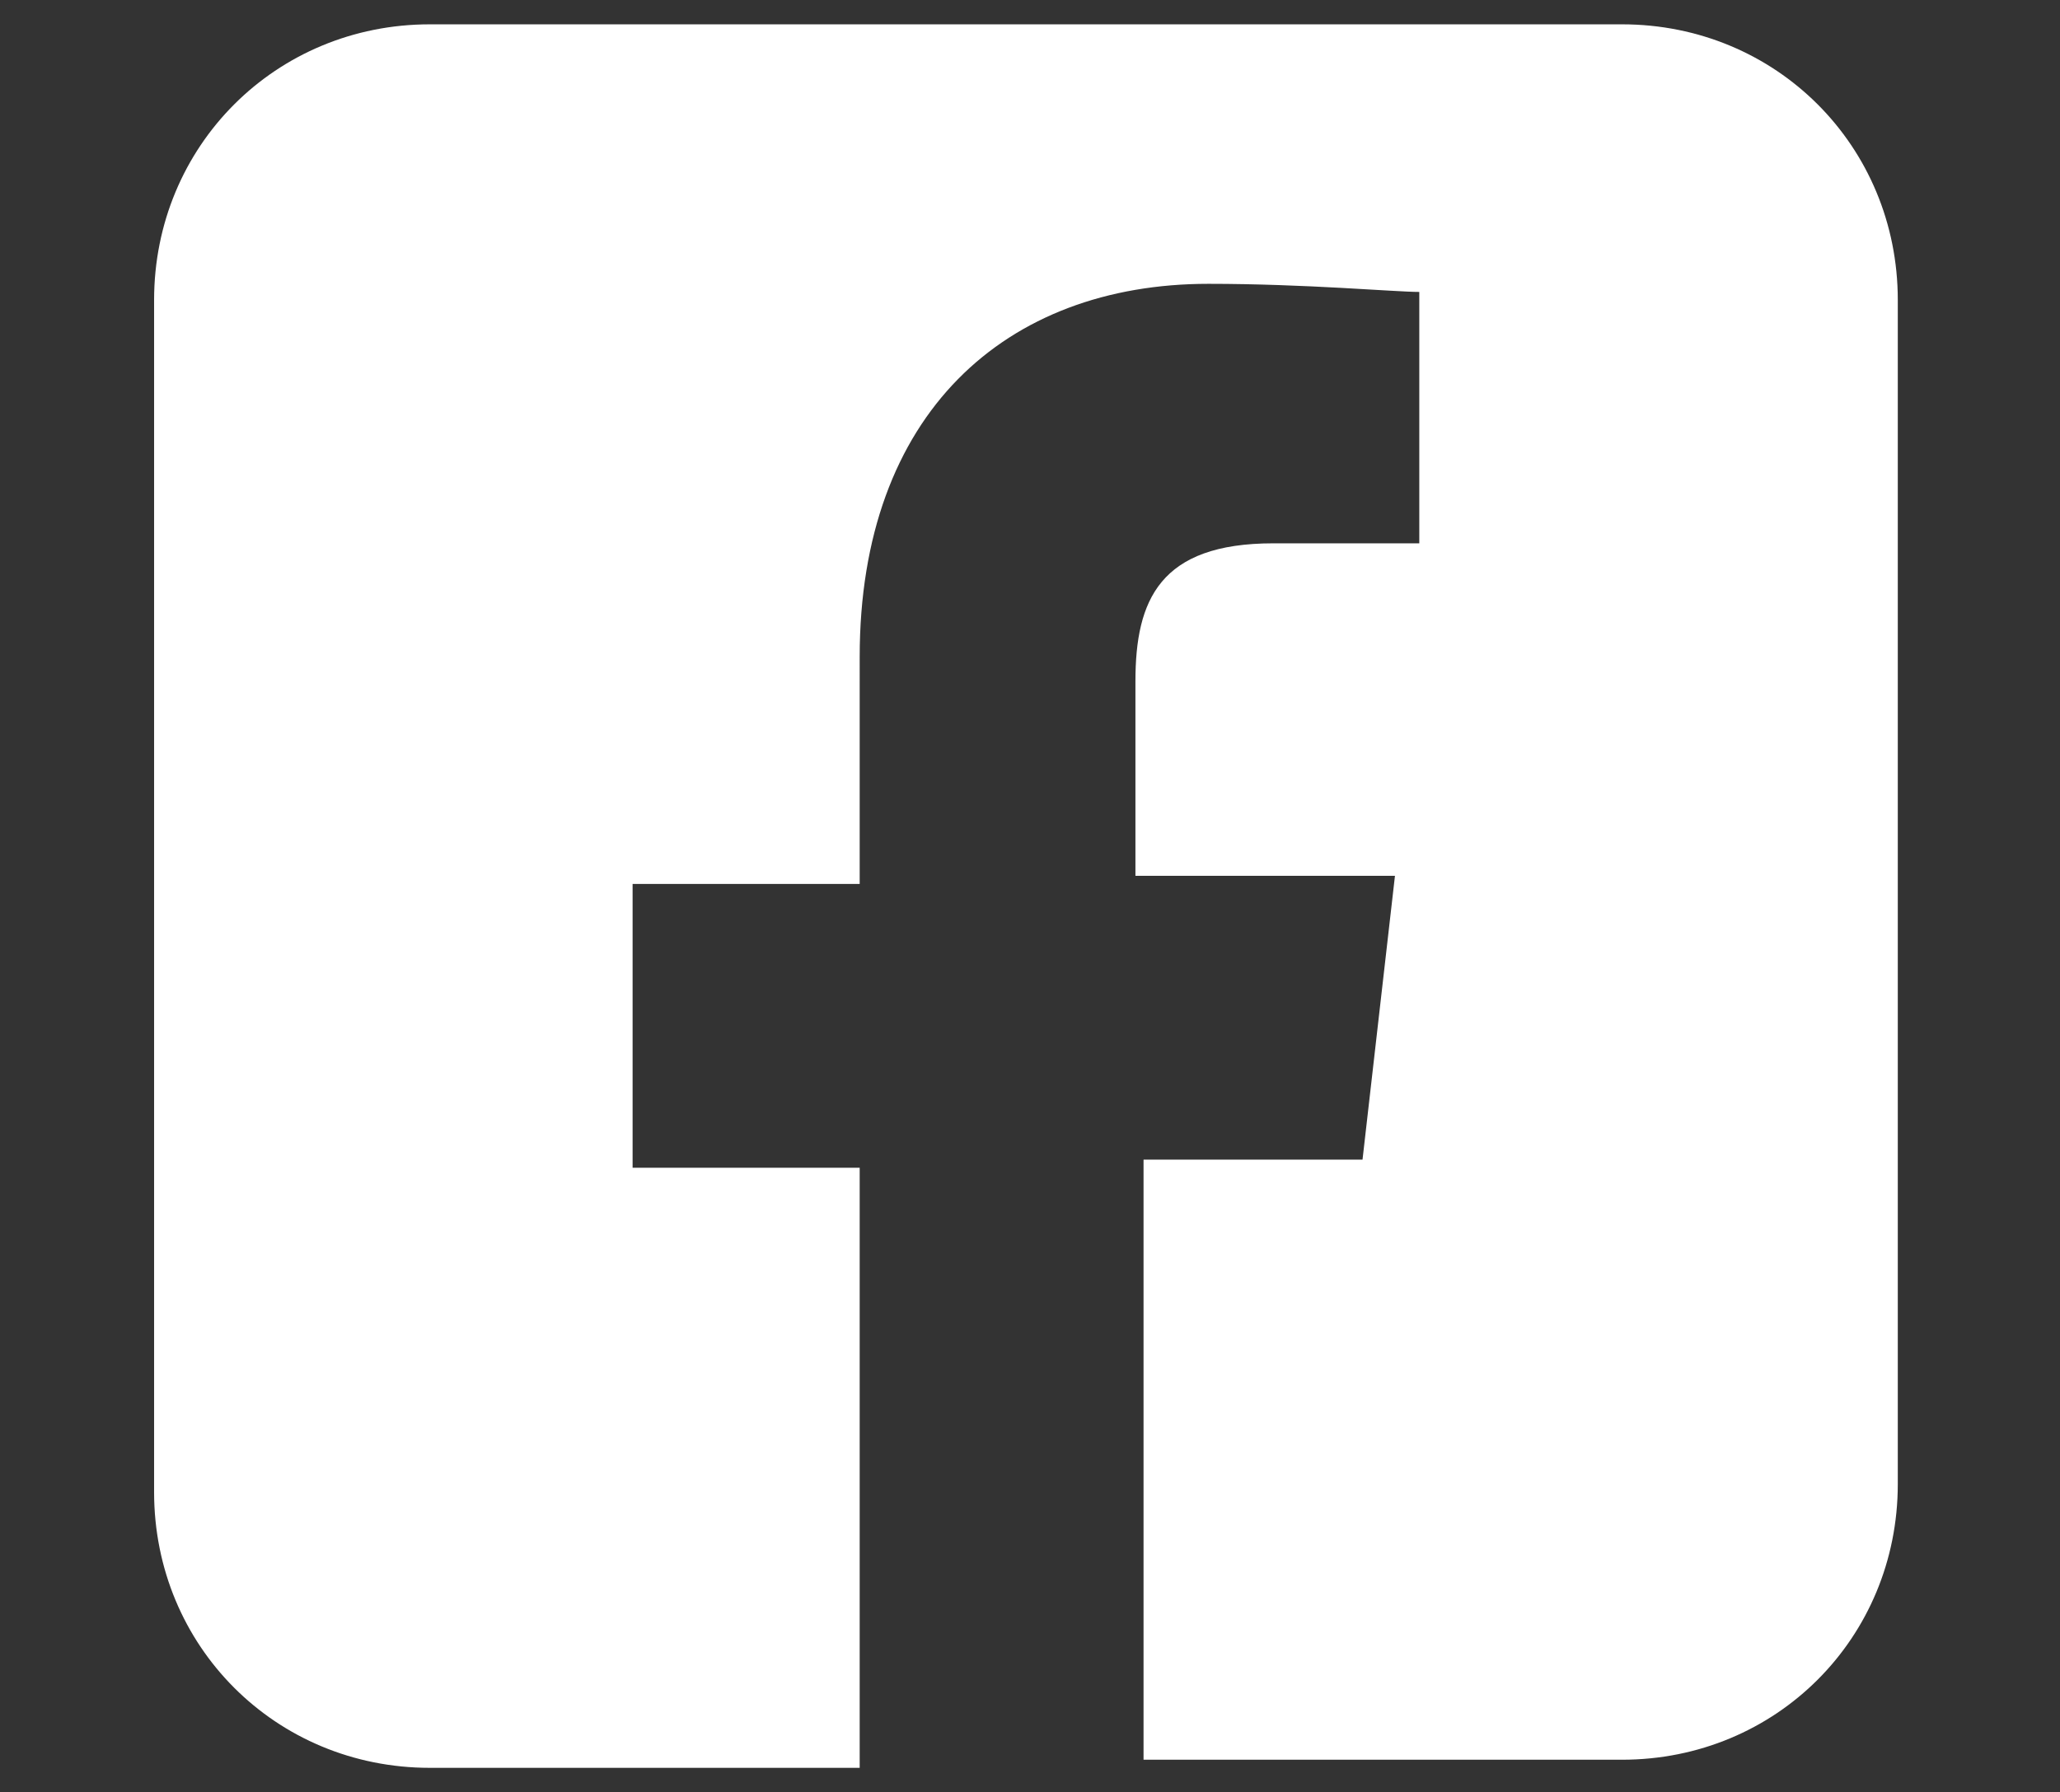 <?xml version="1.0" encoding="utf-8"?>
<!-- Generator: Adobe Illustrator 24.2.3, SVG Export Plug-In . SVG Version: 6.00 Build 0)  -->
<svg version="1.1" id="Layer_1" xmlns="http://www.w3.org/2000/svg" xmlns:xlink="http://www.w3.org/1999/xlink" x="0px" y="0px"
	 viewBox="0 0 25.4 22.1" style="enable-background:new 0 0 25.4 22.1;" xml:space="preserve">
<rect x="0" y="0" width="25.4" height="22.1" fill="#333333" stroke="none"/>
<style type="text/css">
	.st0{fill:#FFFFFF;}
</style>
<path class="st0" d="M20,0.3H5.3c-1.9,0-3.4,1.5-3.4,3.4v14.7c0,1.9,1.5,3.4,3.4,3.4h5.3v-7.4H7.8v-3.5h2.8V8.1c0-3,1.8-4.6,4.3-4.6
	c1.2,0,2.3,0.1,2.6,0.1v3.1h-1.8c-1.4,0-1.7,0.7-1.7,1.7v2.4h3.2l-0.4,3.5h-2.7v7.4H20c1.9,0,3.4-1.5,3.4-3.4V3.7
	C23.4,1.8,21.9,0.3,20,0.3z"/>
</svg>
